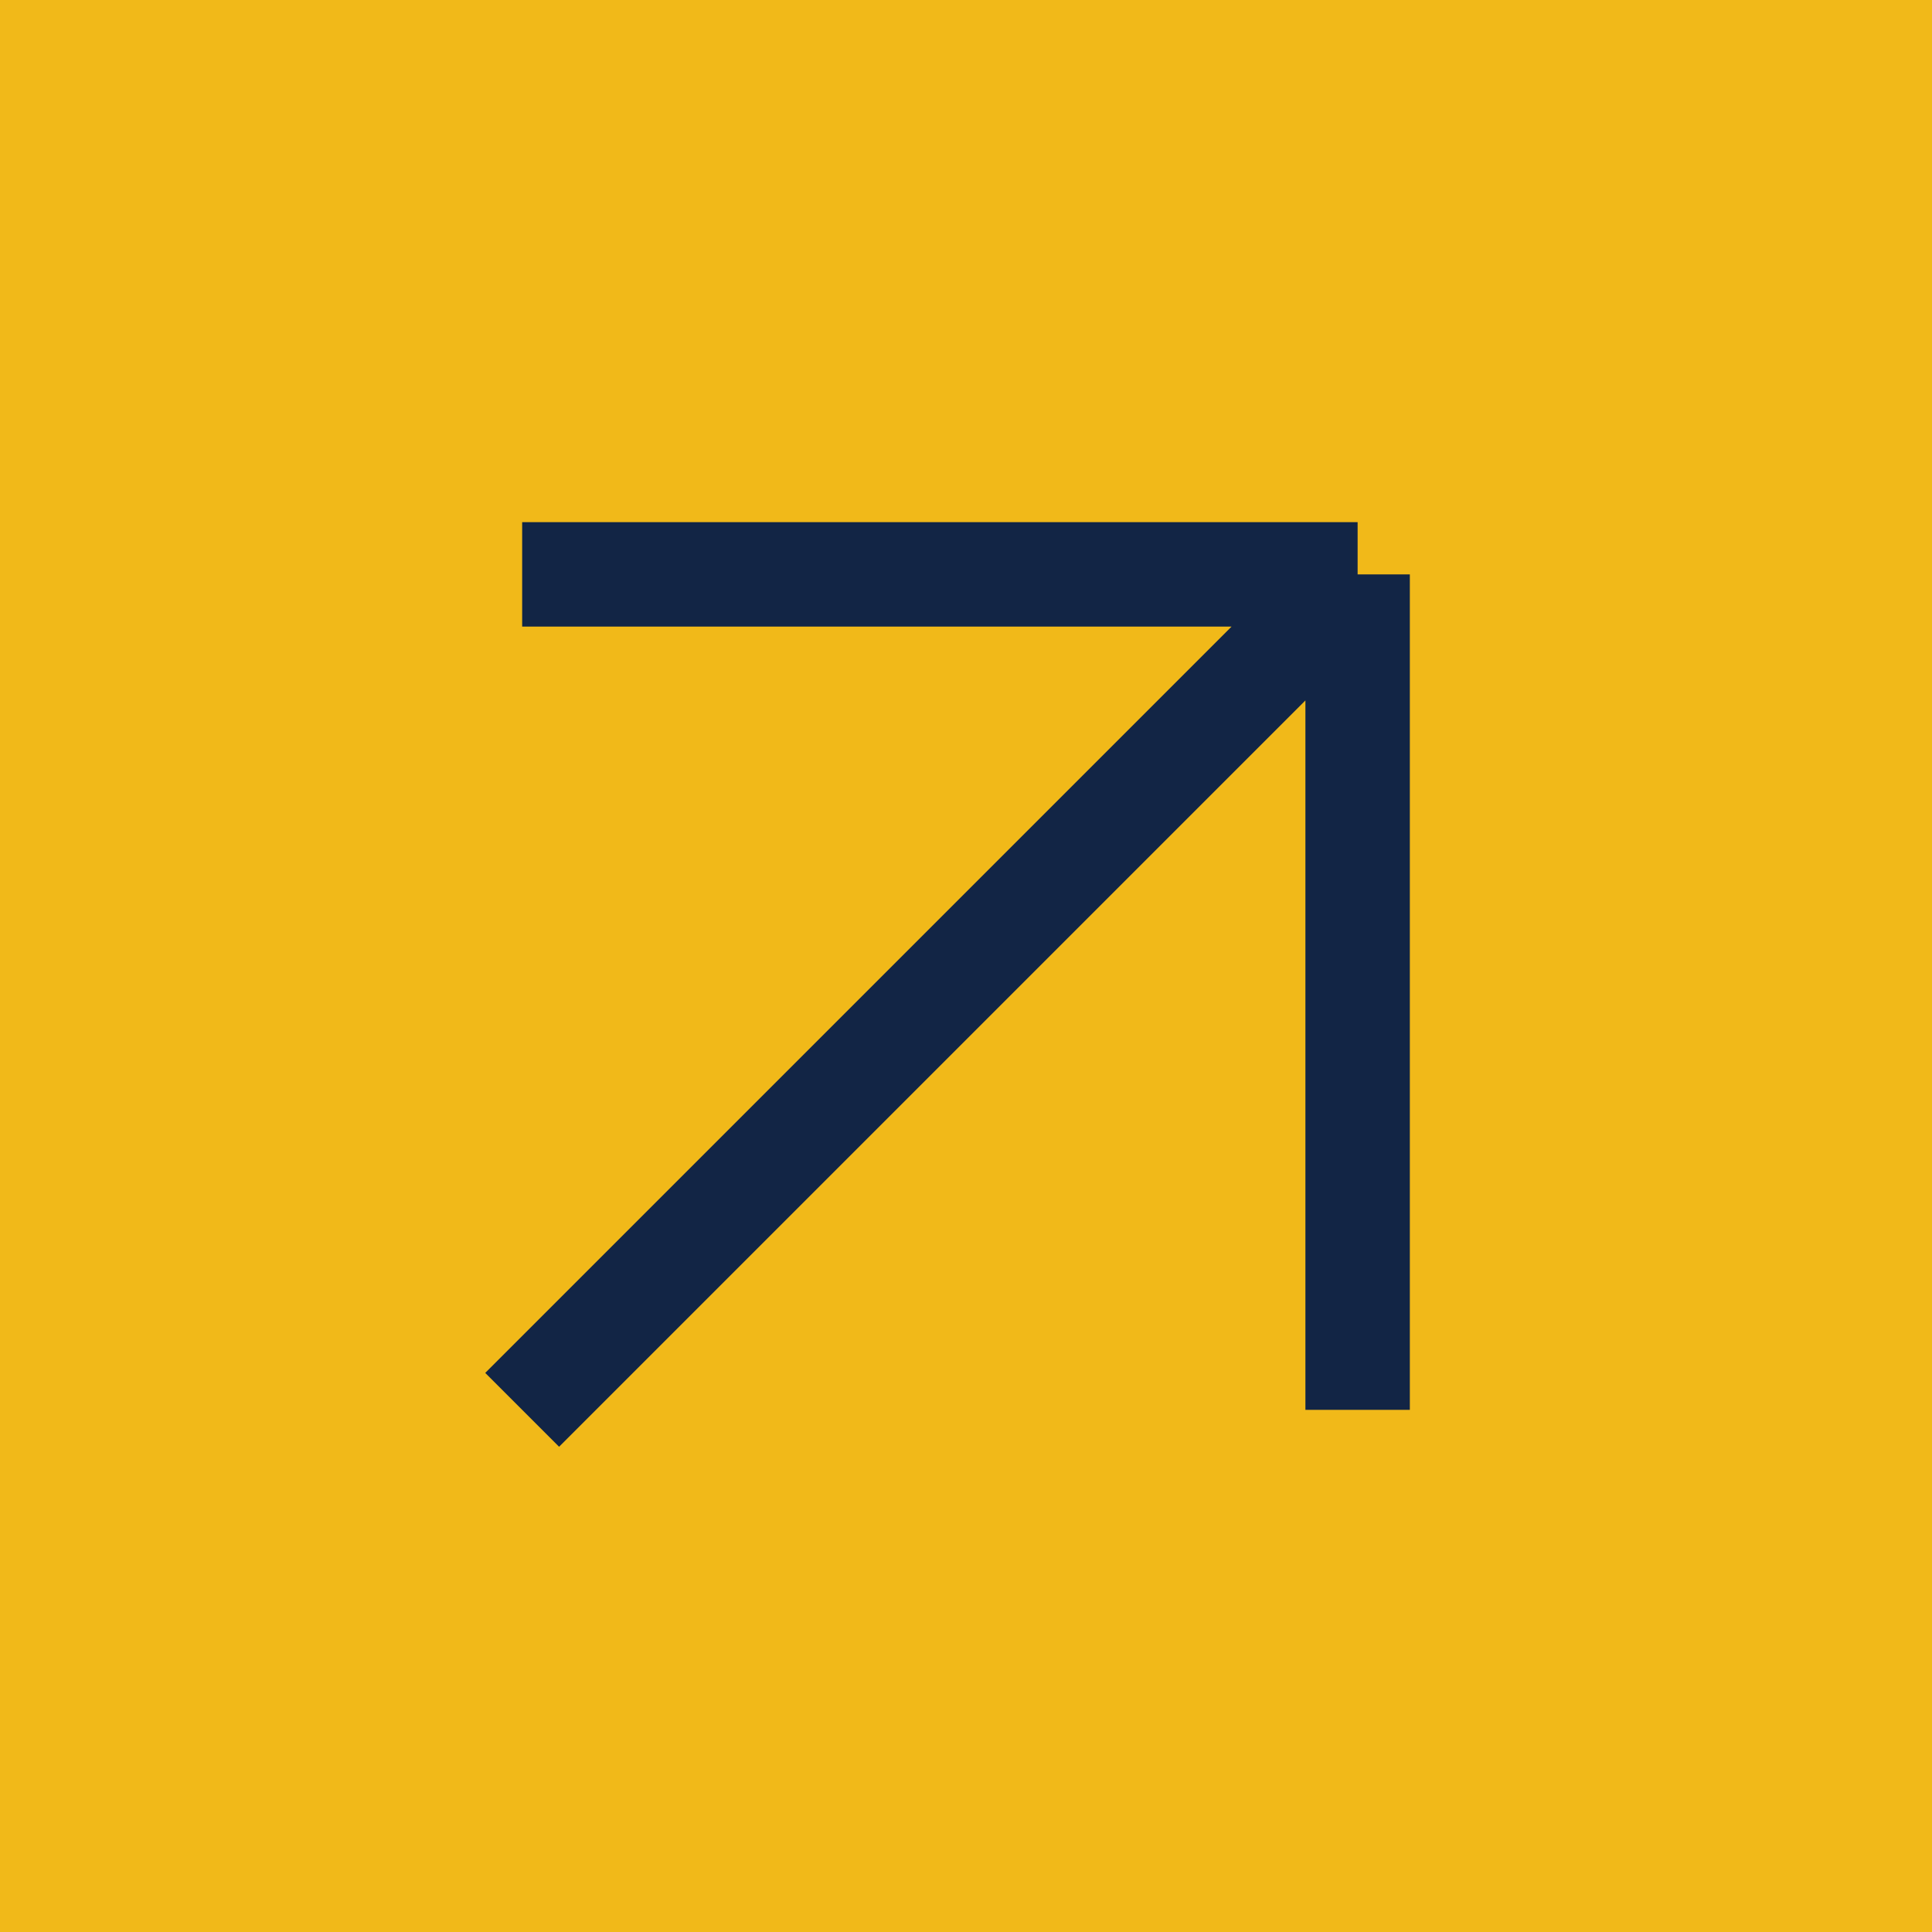 <svg width="37" height="37" viewBox="0 0 37 37" fill="none" xmlns="http://www.w3.org/2000/svg">
<rect width="37" height="37" fill="#F1B919"/>
<path d="M10 11H26M26 11V27M26 11L10 27" stroke="#122545" stroke-width="2"/>
</svg>
